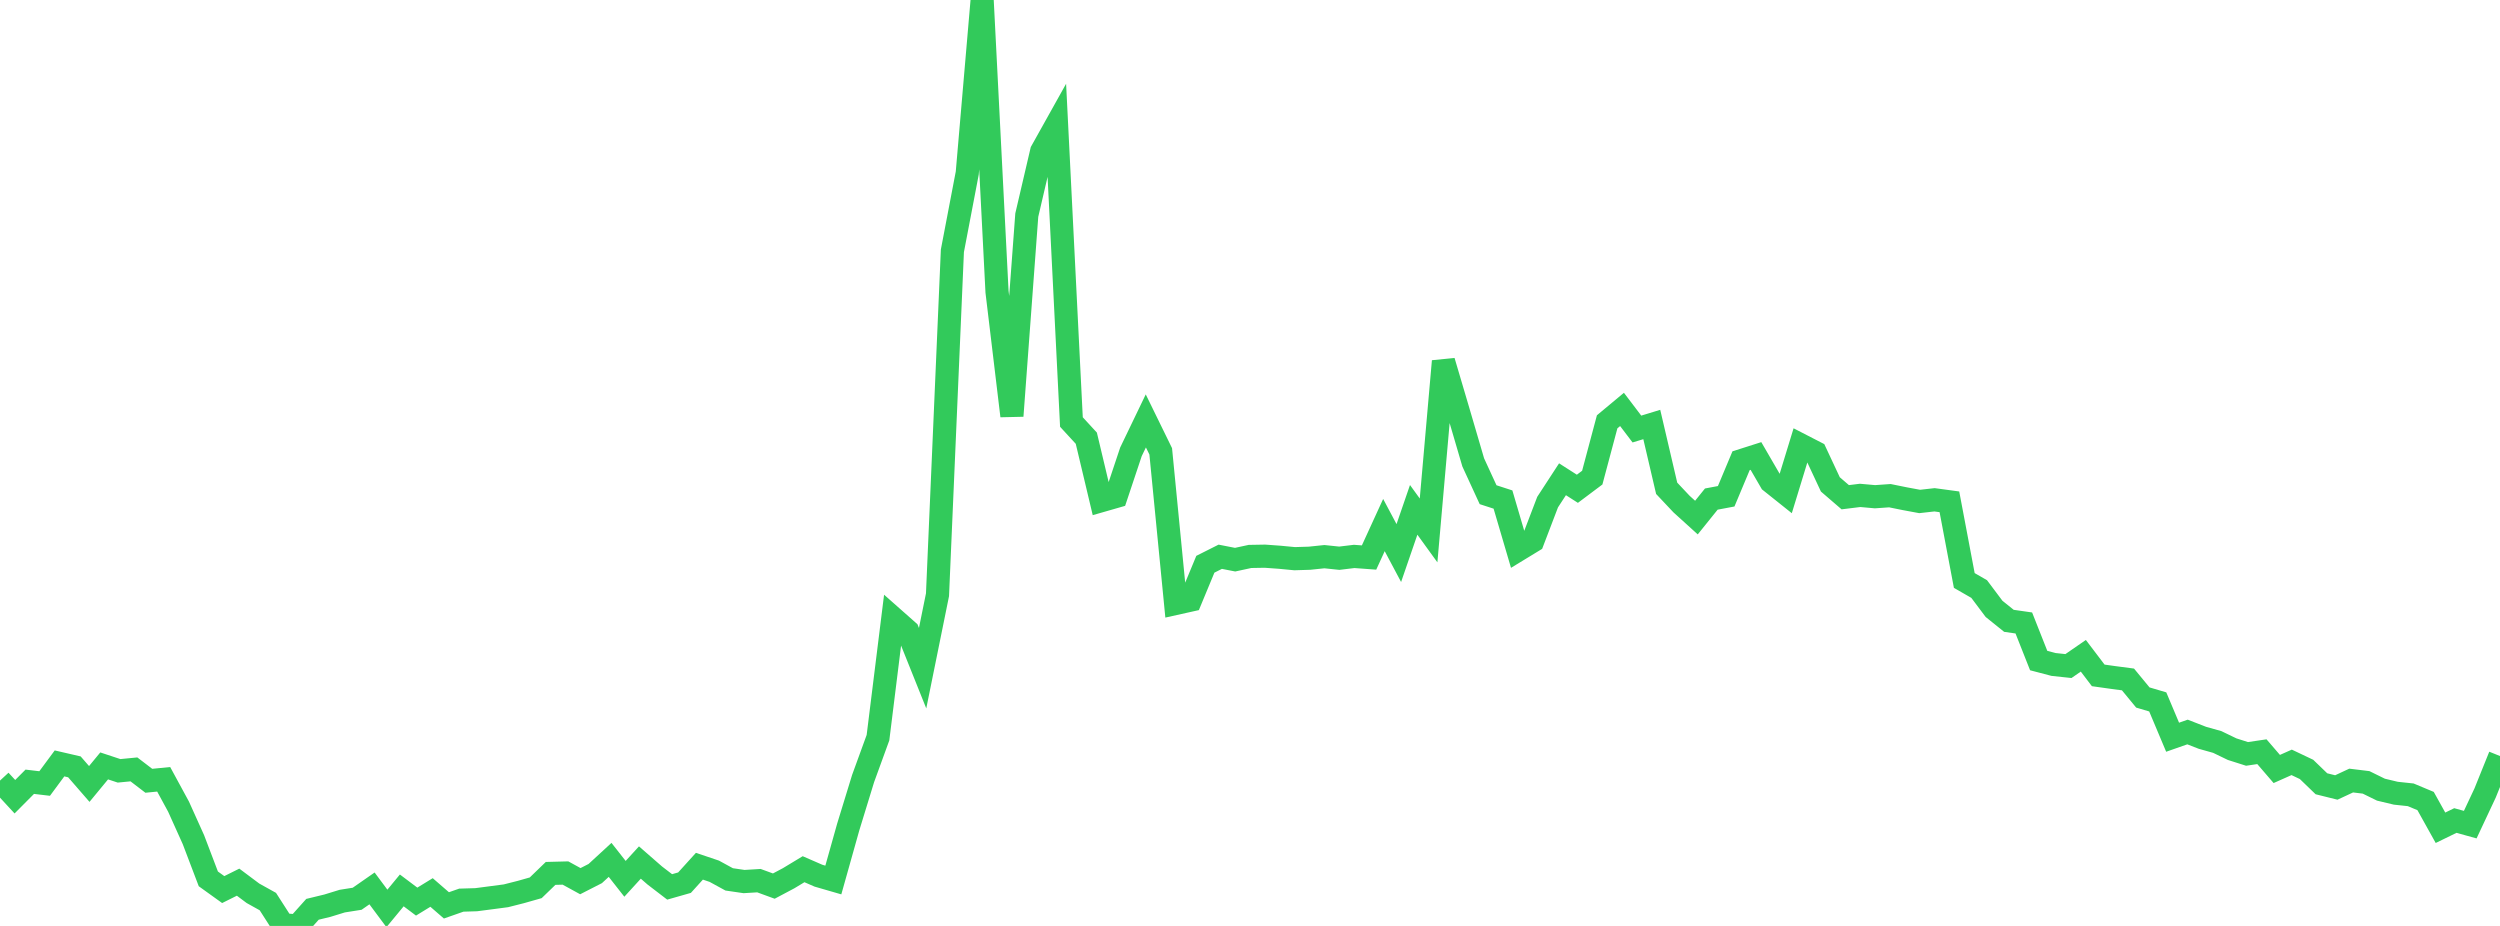 <?xml version="1.0" standalone="no"?>
<!DOCTYPE svg PUBLIC "-//W3C//DTD SVG 1.1//EN" "http://www.w3.org/Graphics/SVG/1.1/DTD/svg11.dtd">

<svg width="135" height="50" viewBox="0 0 135 50" preserveAspectRatio="none" 
  xmlns="http://www.w3.org/2000/svg"
  xmlns:xlink="http://www.w3.org/1999/xlink">


<polyline points="0.0, 42.151 0.804, 43.023 1.607, 42.215 2.411, 42.31 3.214, 41.224 4.018, 41.41 4.821, 42.334 5.625, 41.359 6.429, 41.625 7.232, 41.547 8.036, 42.162 8.839, 42.082 9.643, 43.562 10.446, 45.345 11.25, 47.459 12.054, 48.037 12.857, 47.637 13.661, 48.238 14.464, 48.685 15.268, 49.938 16.071, 50.0 16.875, 49.102 17.679, 48.907 18.482, 48.66 19.286, 48.533 20.089, 47.974 20.893, 49.055 21.696, 48.082 22.5, 48.687 23.304, 48.194 24.107, 48.89 24.911, 48.608 25.714, 48.584 26.518, 48.479 27.321, 48.373 28.125, 48.169 28.929, 47.941 29.732, 47.164 30.536, 47.143 31.339, 47.583 32.143, 47.172 32.946, 46.433 33.75, 47.457 34.554, 46.576 35.357, 47.276 36.161, 47.893 36.964, 47.664 37.768, 46.776 38.571, 47.047 39.375, 47.486 40.179, 47.604 40.982, 47.555 41.786, 47.849 42.589, 47.423 43.393, 46.937 44.196, 47.287 45.0, 47.52 45.804, 44.659 46.607, 42.042 47.411, 39.834 48.214, 33.368 49.018, 34.079 49.821, 36.082 50.625, 32.117 51.429, 13.545 52.232, 9.343 53.036, 0.0 53.839, 15.753 54.643, 22.459 55.446, 11.616 56.25, 8.169 57.054, 6.729 57.857, 22.789 58.661, 23.663 59.464, 27.037 60.268, 26.806 61.071, 24.399 61.875, 22.729 62.679, 24.373 63.482, 32.586 64.286, 32.407 65.089, 30.47 65.893, 30.065 66.696, 30.222 67.5, 30.048 68.304, 30.034 69.107, 30.092 69.911, 30.169 70.714, 30.144 71.518, 30.06 72.321, 30.144 73.125, 30.047 73.929, 30.106 74.732, 28.353 75.536, 29.865 76.339, 27.532 77.143, 28.643 77.946, 19.506 78.75, 22.227 79.554, 24.969 80.357, 26.714 81.161, 26.975 81.964, 29.706 82.768, 29.216 83.571, 27.114 84.375, 25.88 85.179, 26.394 85.982, 25.792 86.786, 22.778 87.589, 22.109 88.393, 23.168 89.196, 22.923 90.0, 26.368 90.804, 27.221 91.607, 27.949 92.411, 26.95 93.214, 26.799 94.018, 24.879 94.821, 24.623 95.625, 26.009 96.429, 26.651 97.232, 24.026 98.036, 24.44 98.839, 26.157 99.643, 26.85 100.446, 26.751 101.25, 26.823 102.054, 26.767 102.857, 26.93 103.661, 27.079 104.464, 26.989 105.268, 27.098 106.071, 31.345 106.875, 31.808 107.679, 32.879 108.482, 33.525 109.286, 33.64 110.089, 35.67 110.893, 35.881 111.696, 35.967 112.5, 35.412 113.304, 36.471 114.107, 36.584 114.911, 36.69 115.714, 37.665 116.518, 37.903 117.321, 39.81 118.125, 39.528 118.929, 39.841 119.732, 40.067 120.536, 40.455 121.339, 40.711 122.143, 40.592 122.946, 41.525 123.75, 41.167 124.554, 41.549 125.357, 42.324 126.161, 42.524 126.964, 42.15 127.768, 42.248 128.571, 42.642 129.375, 42.834 130.179, 42.92 130.982, 43.256 131.786, 44.7 132.589, 44.308 133.393, 44.531 134.196, 42.821 135.0, 40.826" fill="none" stroke="#32ca5b" stroke-width="1.25"/>

</svg>